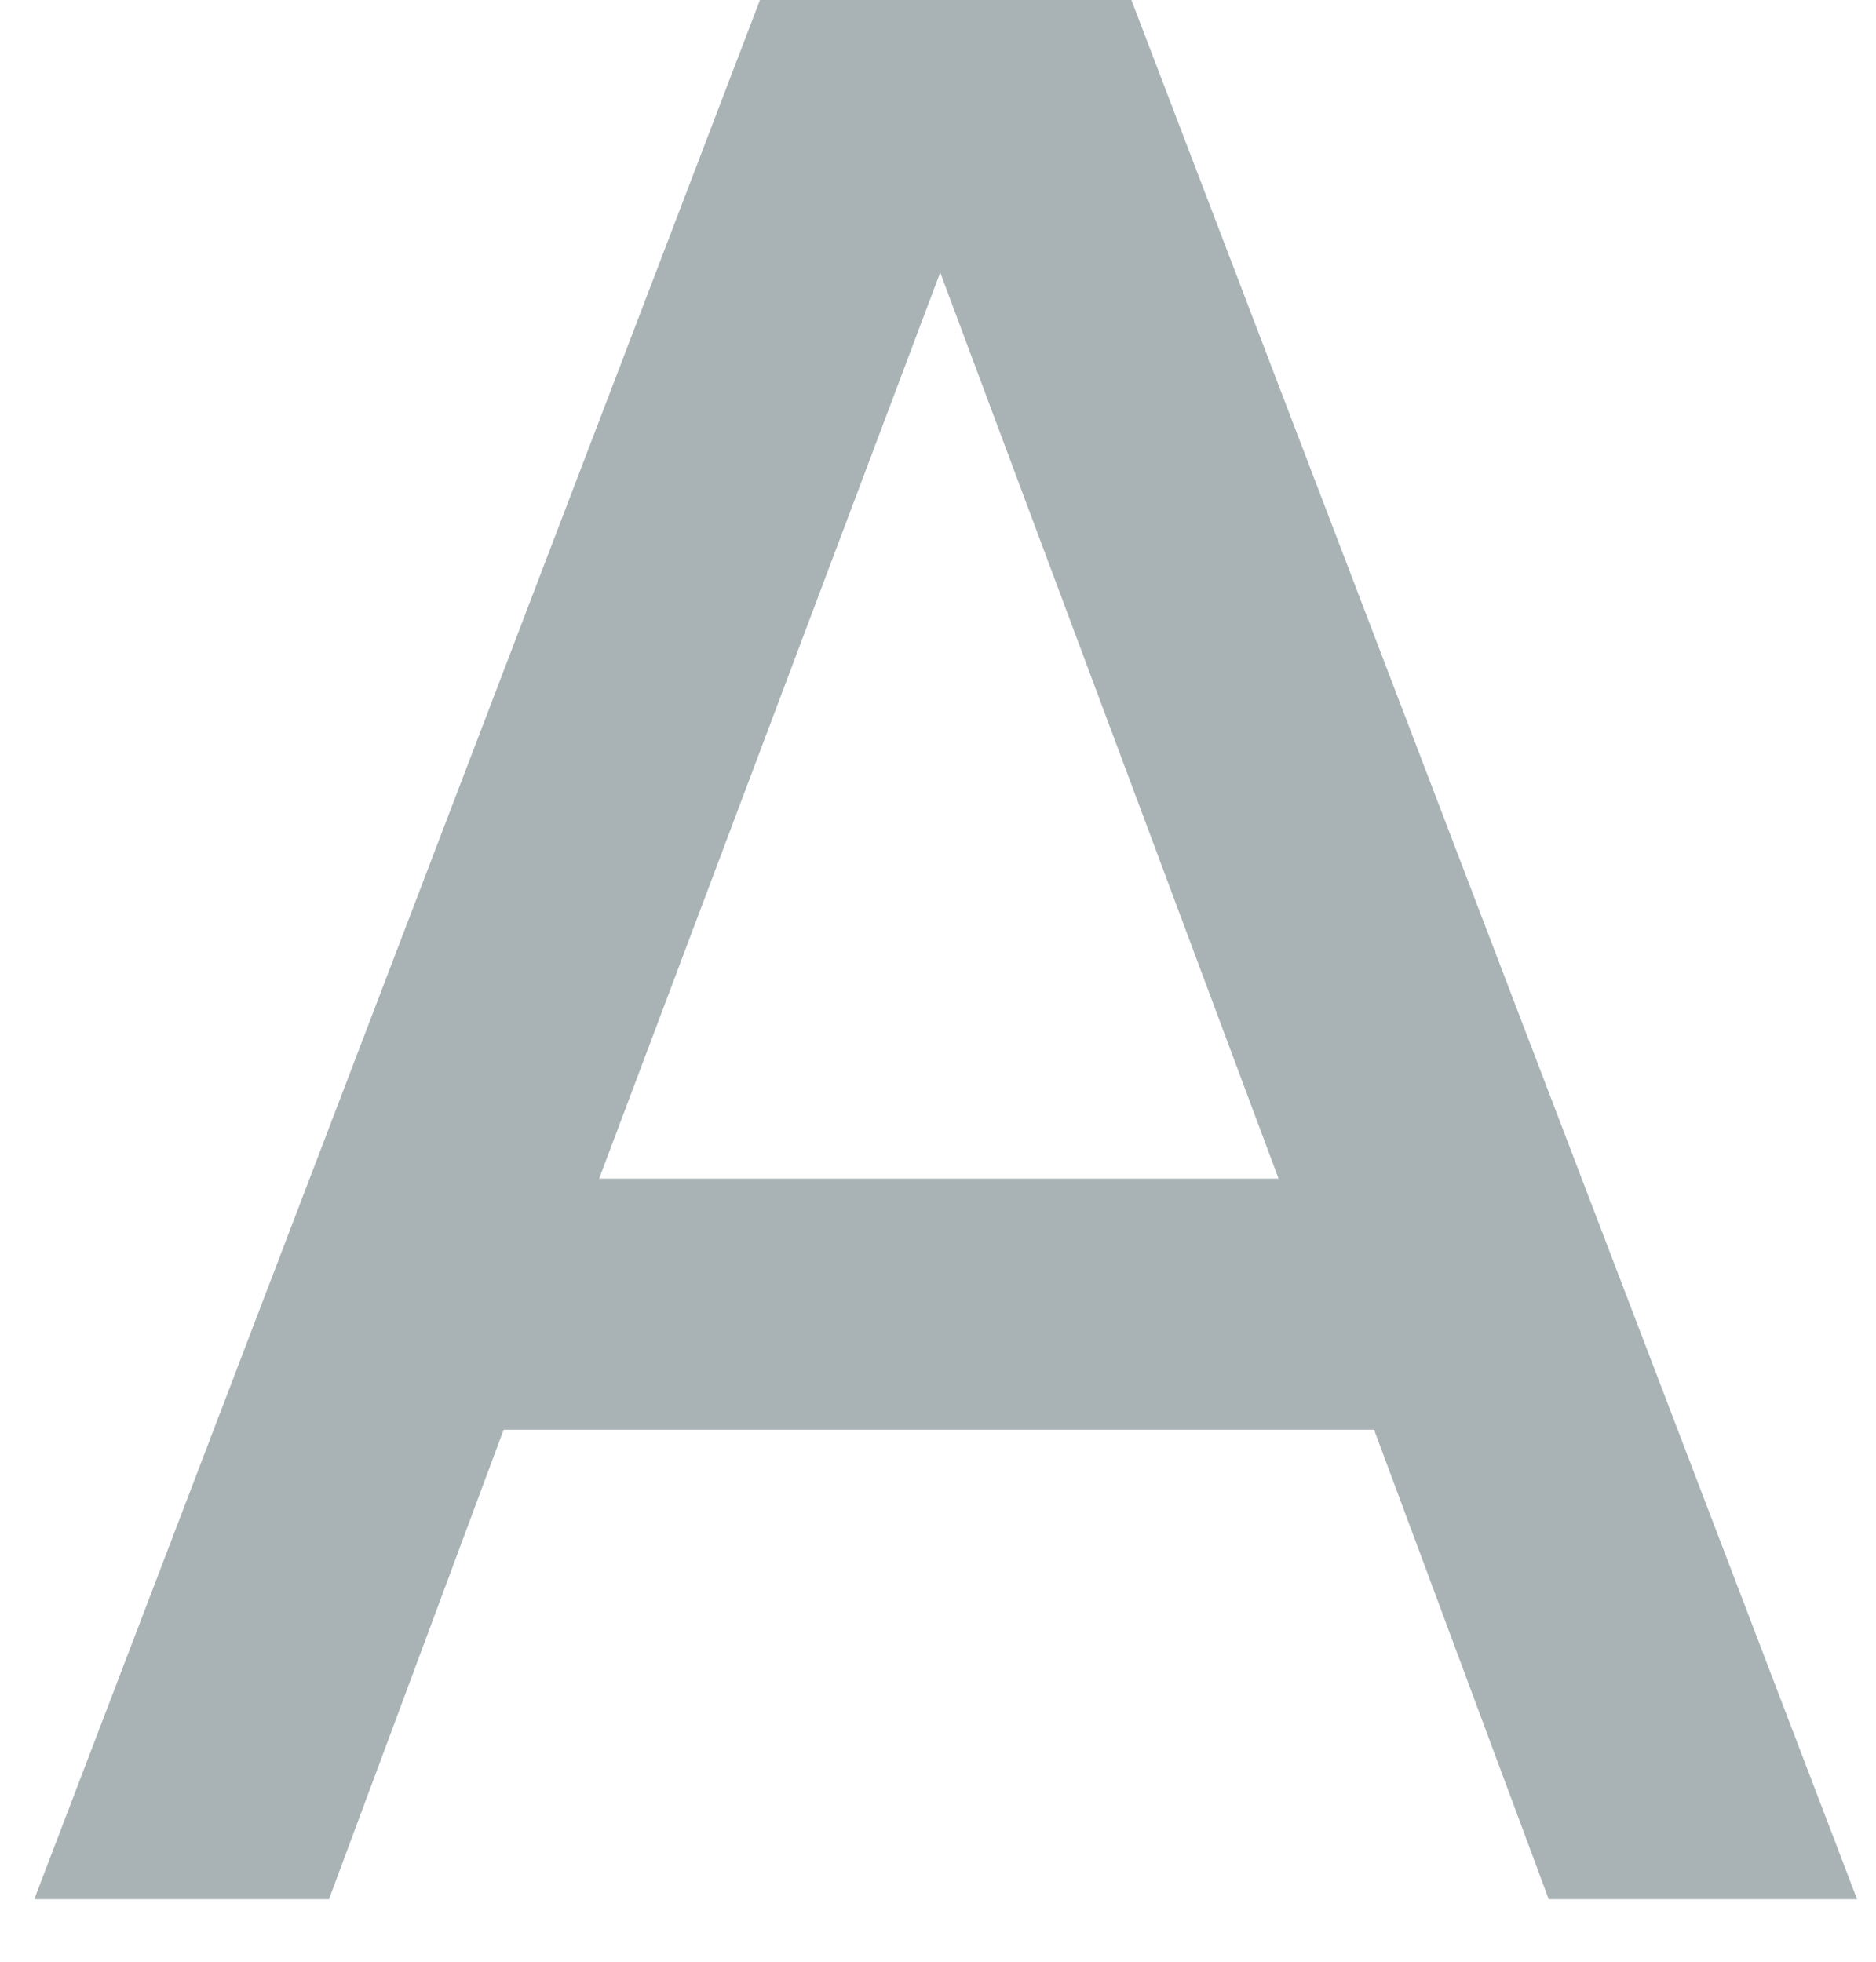 <svg width="22" height="23" viewBox="0 0 22 23" fill="none" xmlns="http://www.w3.org/2000/svg">
<path d="M16.114 16.763H5.906L3.858 22.267H0.402L8.914 -0.005H13.266L21.778 22.267H18.162L16.114 16.763ZM14.994 13.819L11.026 3.195L7.026 13.819H14.994Z" fill="#A9B3B6"/>
</svg>
